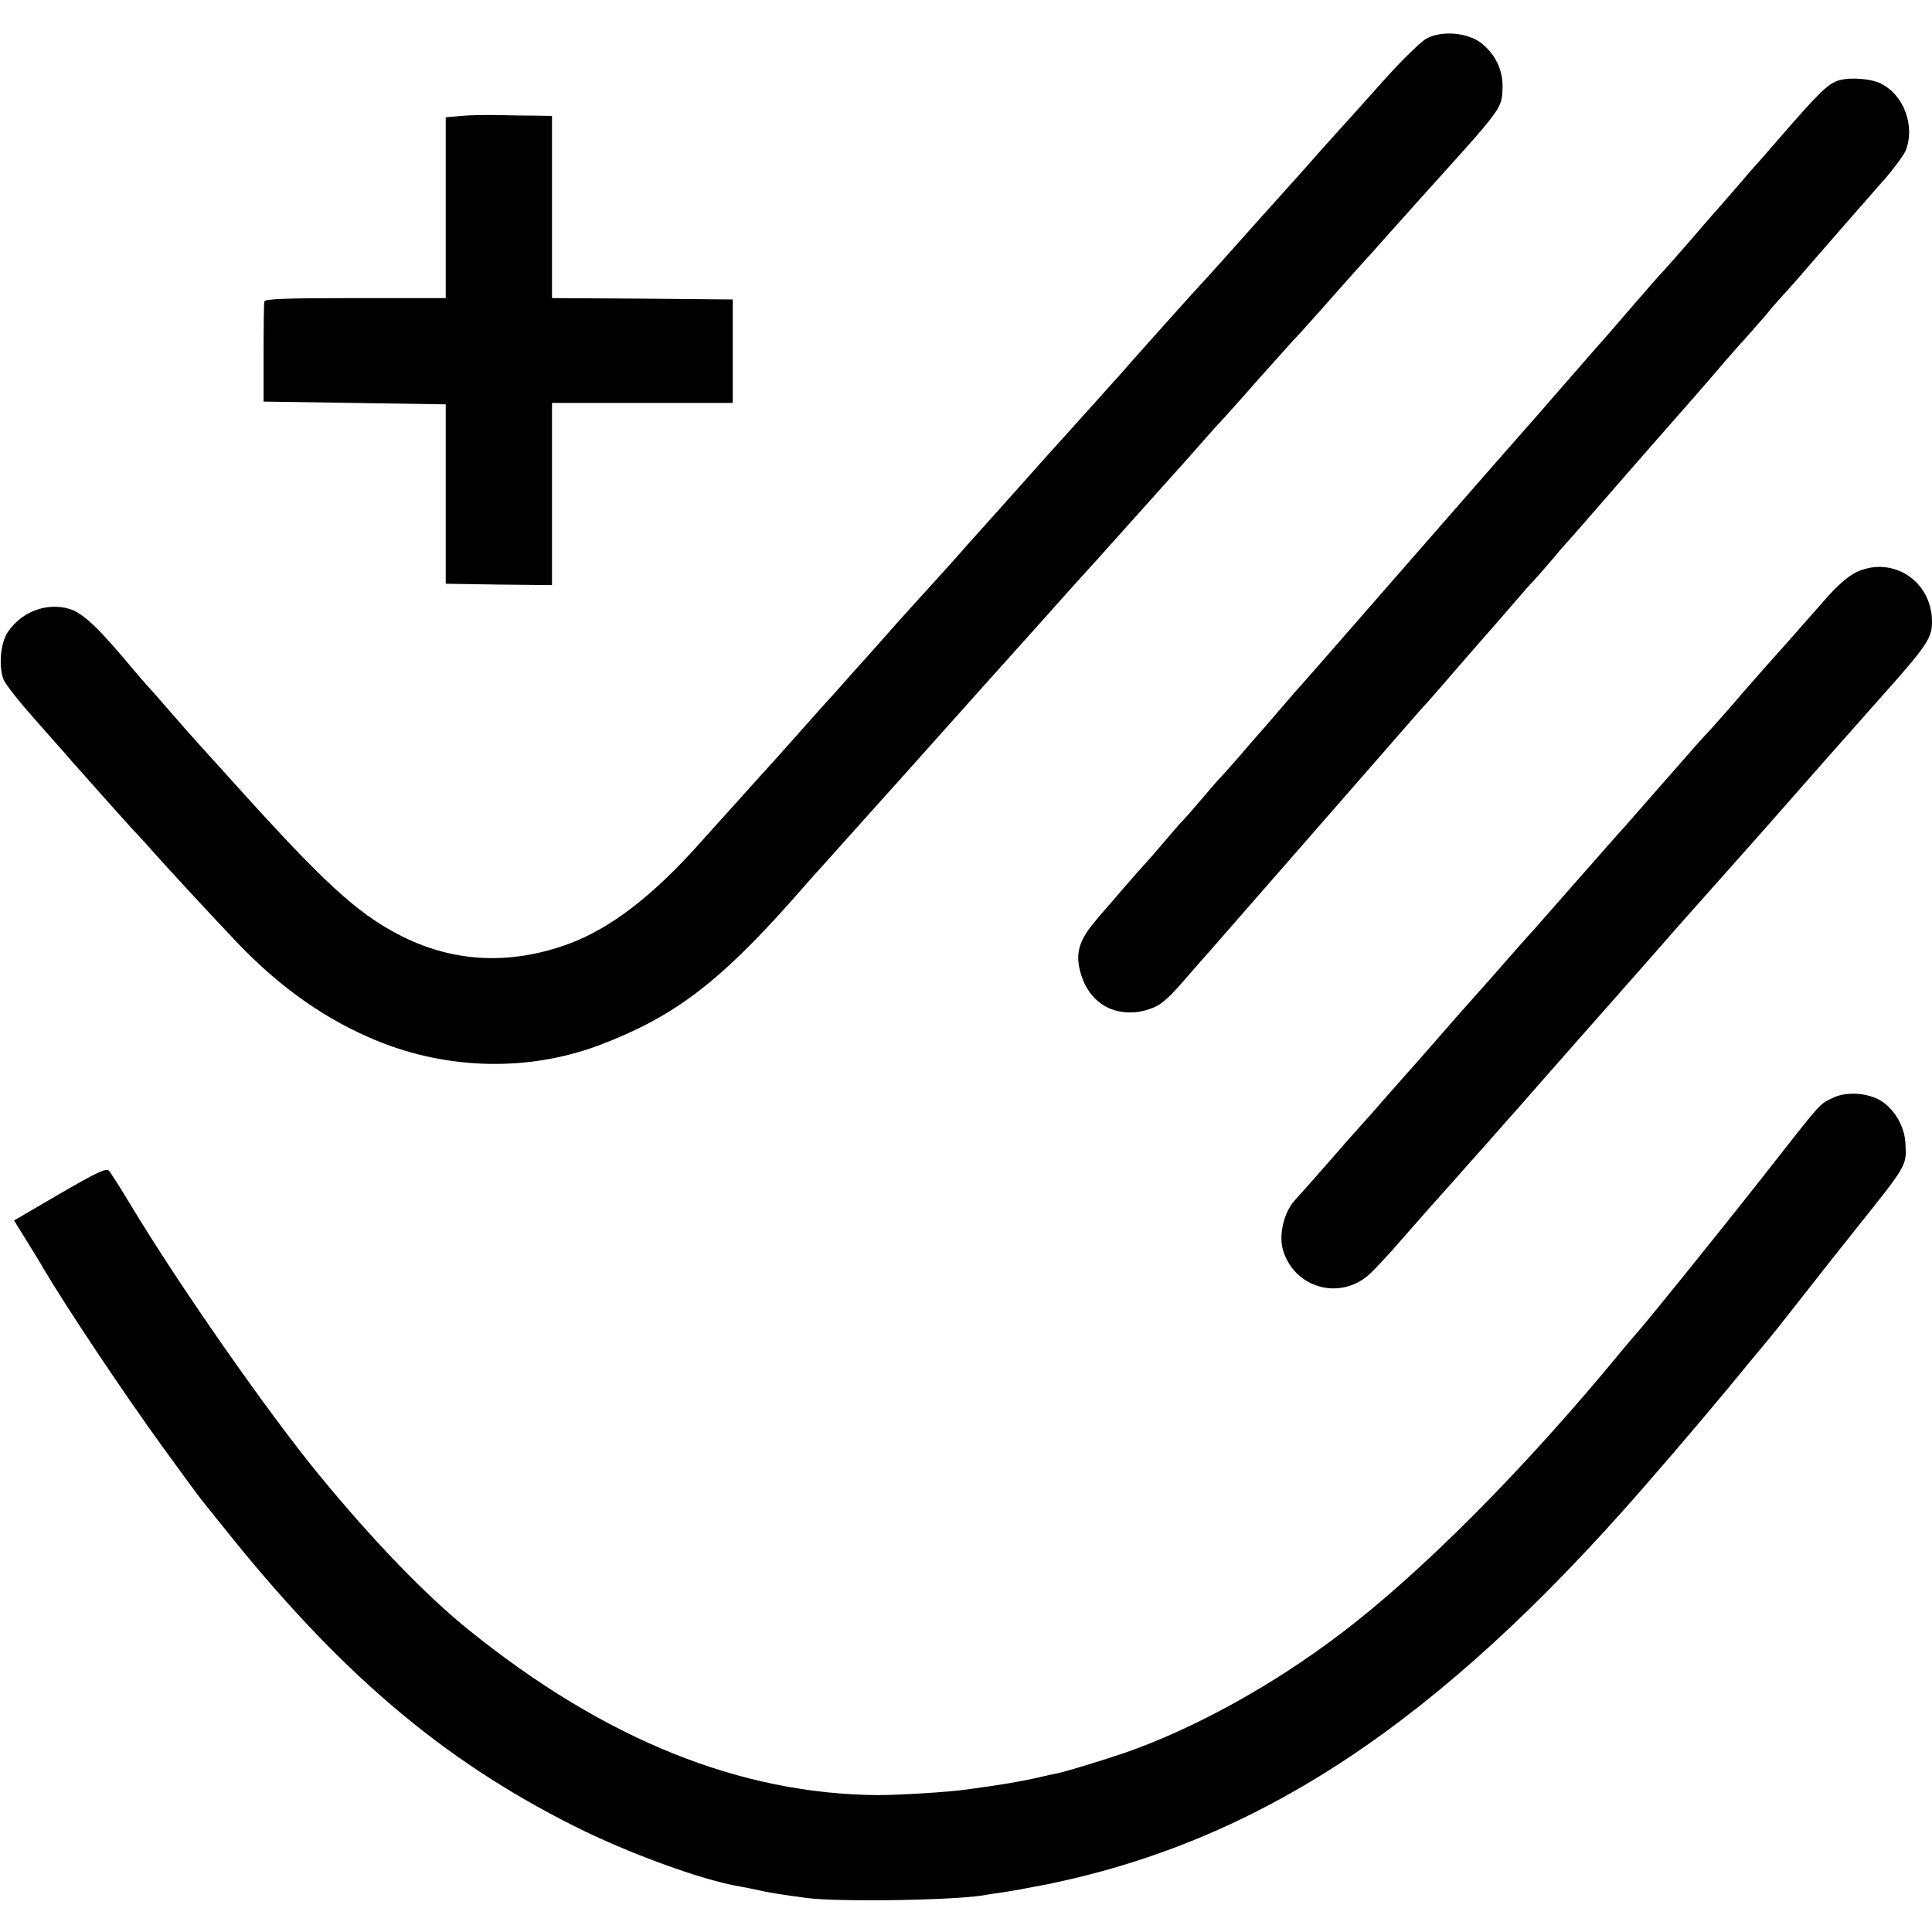 <svg height="700pt" preserveAspectRatio="xMidYMid meet" viewBox="0 0 700 700" width="700pt" xmlns="http://www.w3.org/2000/svg"><g transform="matrix(.1 0 0 -.1 0 700)"><path d="m5168 6860c-20-11-90-79-155-152s-125-139-133-148-49-54-90-100c-41-47-95-107-120-135-25-27-49-55-55-61-5-6-26-29-45-50-19-22-71-79-115-129-85-95-90-100-146-161-35-39-74-82-204-228-38-44-74-84-80-90-5-6-48-54-95-106s-87-97-90-100-62-68-130-145c-69-77-129-145-135-151-5-6-37-41-70-78-33-38-69-78-80-90-58-64-180-198-196-217-10-12-49-55-86-97-37-41-76-84-86-96s-33-37-50-56c-18-19-68-76-112-125s-84-95-90-101c-5-6-44-48-85-94s-82-91-90-100-49-54-90-100c-173-195-328-314-480-370-216-79-425-67-620 36-149 79-266 186-575 528-44 49-91 101-105 116-58 64-98 109-150 169-30 35-66 76-80 91-14 16-32 36-40 46-133 160-189 213-239 228-82 24-172-10-222-83-28-40-35-128-15-176 8-16 55-77 107-135 51-58 102-116 114-129 11-13 25-29 30-35 6-6 46-51 90-101 44-49 98-110 121-135 24-25 51-55 61-66 44-51 224-246 324-351 159-166 325-281 510-356 258-104 547-109 800-14 267 101 430 223 699 526 36 41 70 79 75 85 6 6 73 81 149 166s155 173 175 195 92 103 161 180 141 158 160 179 40 44 45 50c6 6 68 76 140 156 71 80 146 163 166 185s61 67 90 100c54 60 196 219 234 261 11 12 47 52 80 90s69 78 80 89c11 12 70 77 130 146 61 68 119 133 130 145 11 11 52 56 90 99 103 117 168 189 179 201 6 6 40 44 76 85 36 40 90 100 120 134 300 332 291 320 294 399 1 62-25 118-76 159-49 39-144 48-200 17z"/><path d="m6663 6709c-40-12-71-42-231-227-37-43-69-79-72-82s-32-36-65-75c-33-38-66-76-73-84-7-7-52-59-100-115-48-55-92-105-98-111-6-5-55-62-110-125-54-63-101-117-104-120s-66-75-140-160-139-160-145-166c-19-21-124-141-415-474-334-383-401-459-415-474-5-6-37-43-70-81-33-39-62-72-65-75s-32-36-65-75c-33-38-65-74-71-80-6-5-37-41-70-80-32-38-64-74-70-80-6-5-37-41-70-80-32-38-64-74-70-80-5-5-39-44-75-85-35-41-66-77-69-80s-22-25-42-50c-51-63-62-111-42-178 29-98 106-150 204-139 29 4 65 16 83 29 28 20 47 39 110 112 10 12 42 48 71 81s183 209 341 390c375 429 396 454 420 481 30 32 60 67 170 194 55 63 102 117 105 120s32 37 65 75c33 39 65 75 71 80 6 6 37 42 70 80 32 39 62 72 65 75s56 64 118 135c62 72 139 159 170 195 120 136 218 248 266 305 28 32 59 68 70 79 11 12 47 53 80 91 32 39 66 77 75 86 8 9 26 29 40 45 60 70 296 340 307 352 30 32 81 99 88 117 34 88-6 199-88 241-35 19-112 25-154 13z"/><path d="m1670 6580-55-5v-327-328h-326c-253 0-328-3-331-12-2-7-3-92-3-188v-175l330-5 330-5v-325-325l193-3 192-2v330 330h328 327v188 187l-327 3-328 2v330 330l-57 1c-32 0-94 1-138 2s-105 0-135-3z"/><path d="m6726 4927c-29-14-68-48-107-92-117-133-184-209-199-225-8-9-58-65-110-125-52-61-104-119-115-131-26-27-56-61-190-214-60-69-114-130-119-136-6-6-36-40-67-75-166-189-235-267-263-299-18-19-83-93-146-165-63-71-117-132-120-135s-34-39-70-80-67-77-70-80-54-61-115-130c-60-69-112-127-115-130s-53-59-110-125c-58-66-111-126-118-133-41-44-61-131-42-186 45-138 213-179 317-78 21 20 70 73 108 117 83 95 114 130 186 210 30 34 83 94 119 134 36 41 70 79 75 85 6 6 75 85 155 176s150 170 155 176c14 16 120 135 211 239 84 96 89 102 235 266 110 123 216 243 242 273 68 78 229 260 372 421 157 176 175 204 175 262 0 148-143 241-274 180z"/><path d="m6638 3021c-48-24-33-7-252-286-173-220-436-545-461-571-5-6-28-32-50-59-348-424-727-805-1020-1026-245-186-528-342-780-430-74-25-213-68-240-73-11-2-51-11-90-20-62-13-112-22-245-40-62-9-243-20-320-20-498 4-987 200-1480 597-156 126-345 321-543 562-185 225-510 690-687 985-35 58-69 111-75 118-10 11-43-5-178-83l-166-97 47-76c26-42 52-84 57-94 90-152 292-454 436-653 68-93 129-177 136-185 6-8 42-53 80-100 420-527 791-844 1273-1086 192-97 463-196 600-219 19-3 53-10 75-15 42-9 73-14 170-27 118-15 556-8 650 12 11 2 38 6 60 9s87 15 145 26c780 156 1429 586 2170 1435 154 177 270 314 410 485 25 30 47 57 50 60s55 68 115 145 148 188 195 247c189 236 188 235 184 310-2 59-30 113-75 150-47 38-137 47-191 19z"/></g></svg>